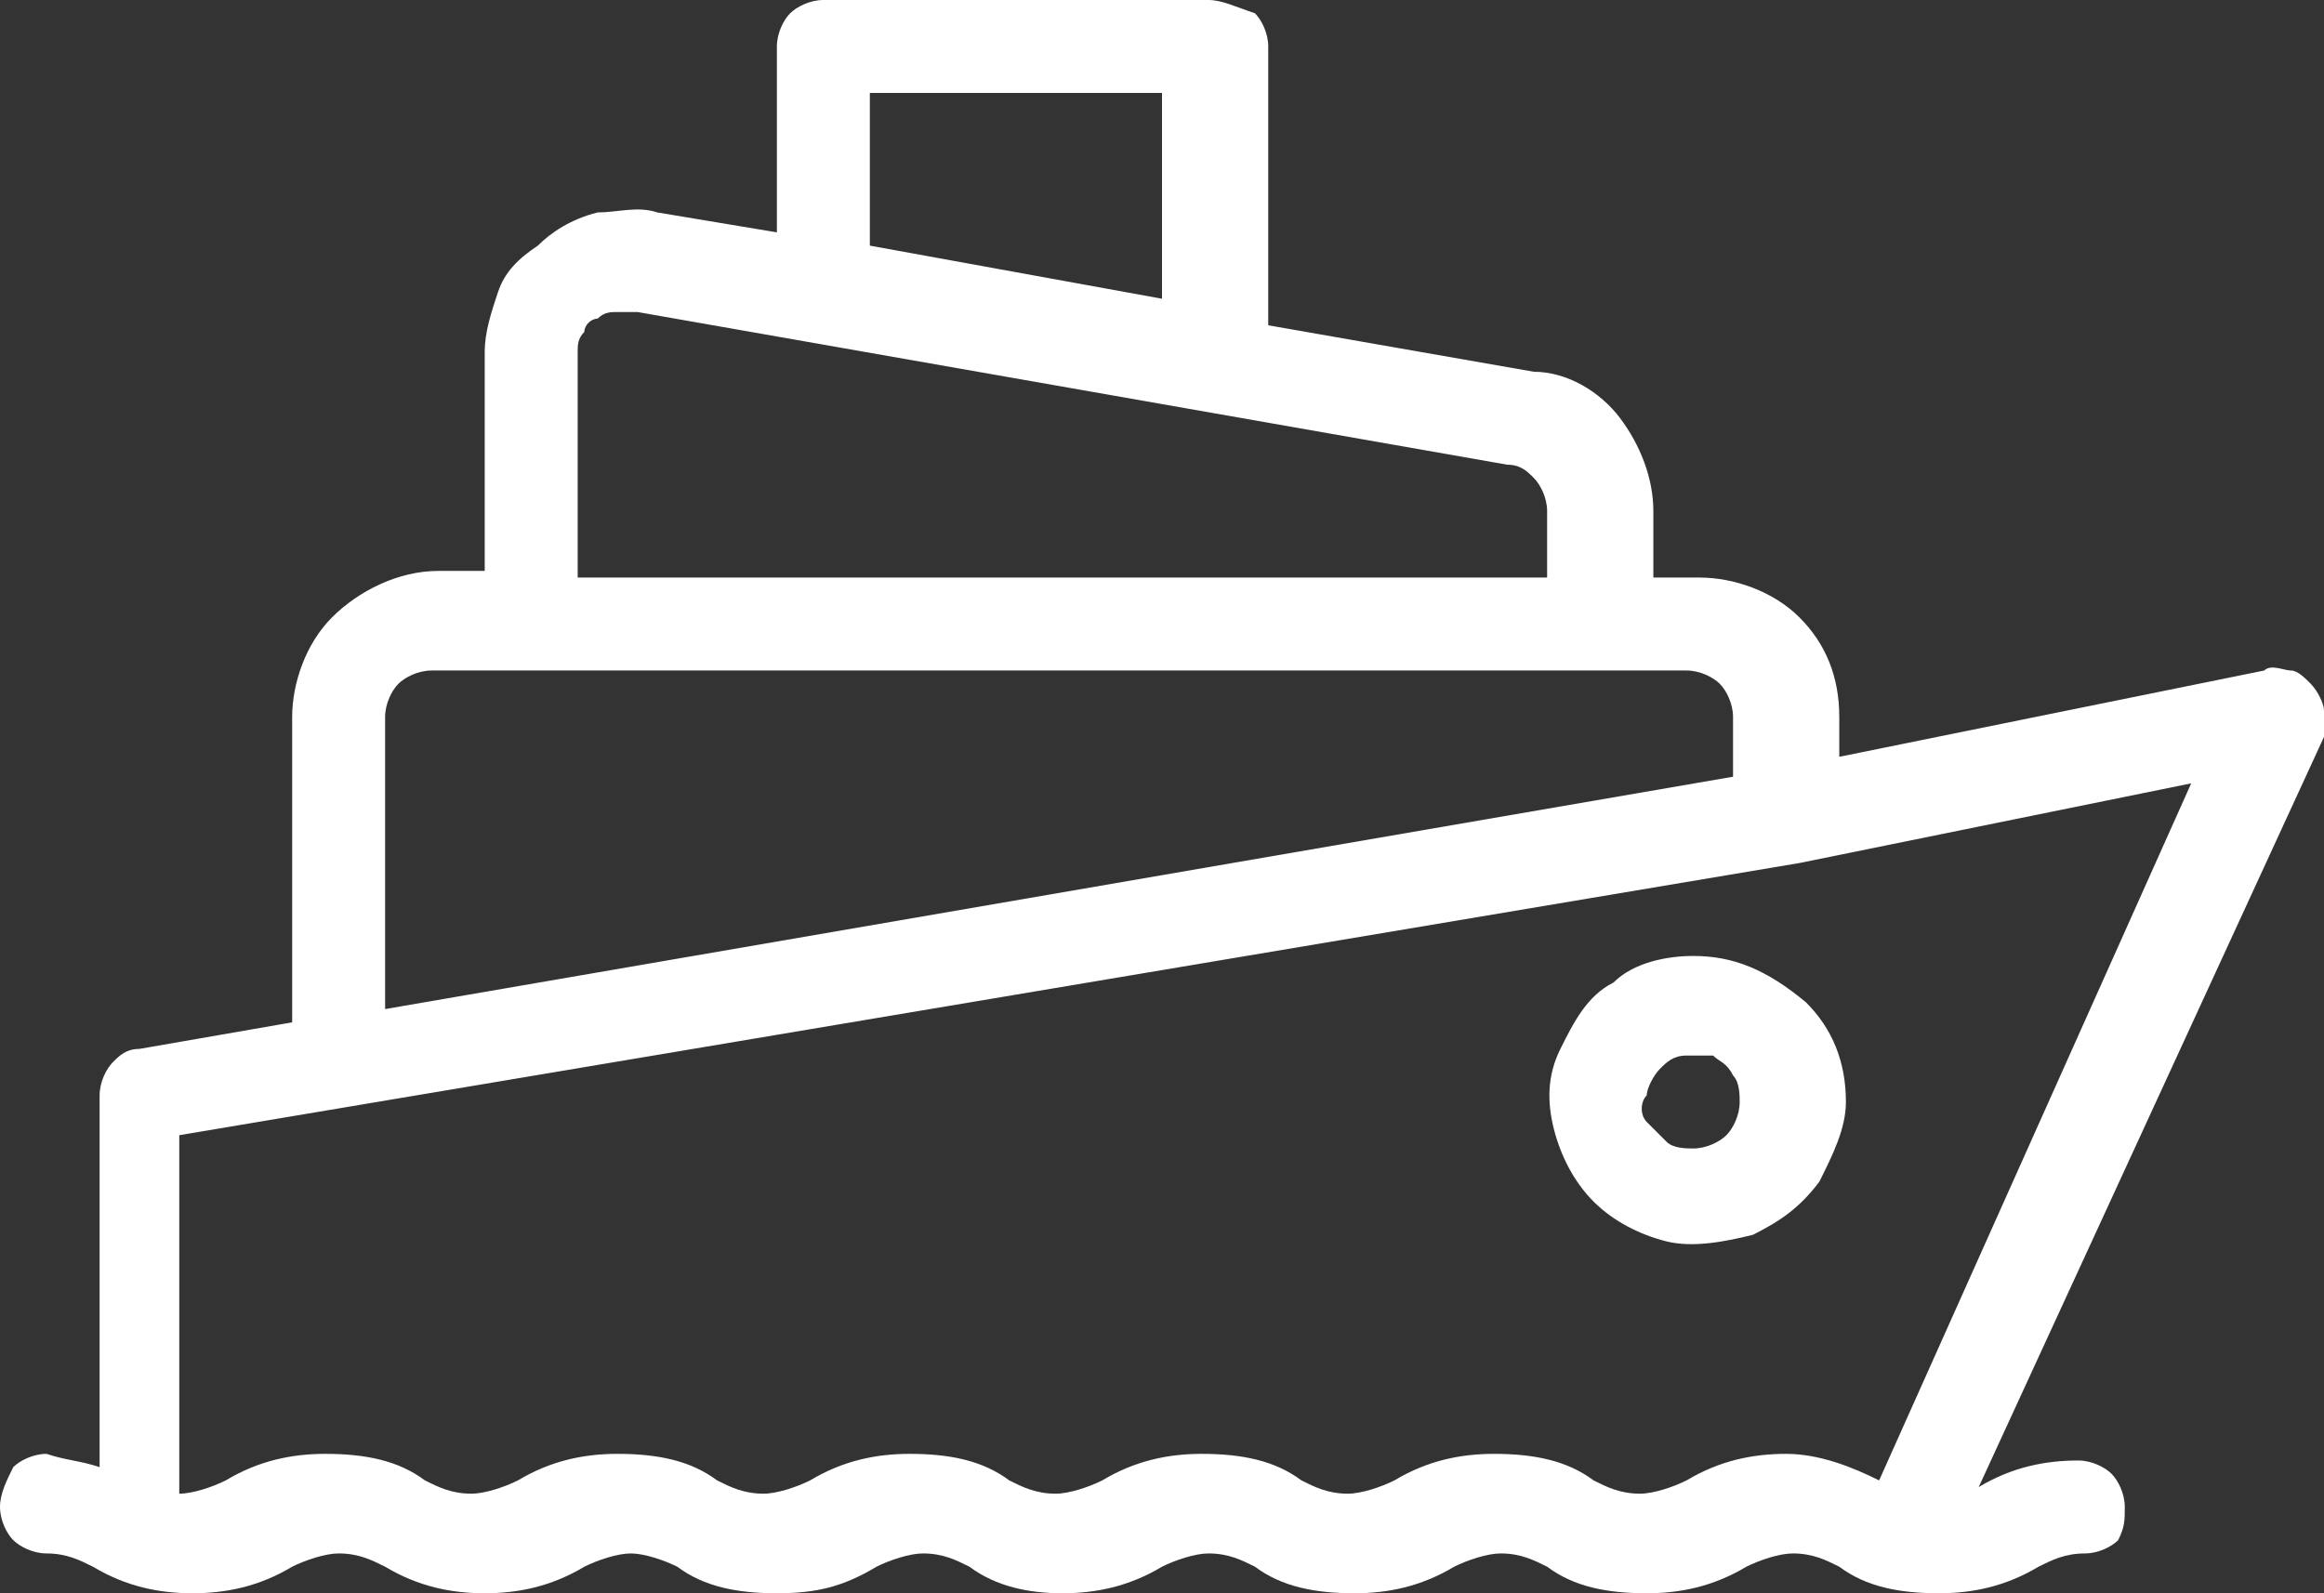 <?xml version="1.0" encoding="utf-8"?>
<!-- Generator: Adobe Illustrator 27.0.0, SVG Export Plug-In . SVG Version: 6.00 Build 0)  -->
<svg version="1.1" id="Layer_1" xmlns="http://www.w3.org/2000/svg" xmlns:xlink="http://www.w3.org/1999/xlink" x="0px" y="0px"
	 viewBox="0 0 35 24" style="enable-background:new 0 0 35 24;" xml:space="preserve">
<rect x="0" y="0" width="35" height="24" fill="#333333" stroke="none"/>
<style type="text/css">
	.st0{fill:#FFFFFF;}
</style>
<path class="st0" d="M25.5,14.4c-0.4,0-0.9,0.1-1.2,0.4c-0.4,0.2-0.6,0.6-0.8,1c-0.2,0.4-0.2,0.8-0.1,1.2c0.1,0.4,0.3,0.8,0.6,1.1
	c0.3,0.3,0.7,0.5,1.1,0.6c0.4,0.1,0.9,0,1.3-0.1c0.4-0.2,0.7-0.4,1-0.8c0.2-0.4,0.4-0.8,0.4-1.2c0-0.6-0.2-1.1-0.6-1.5
	C26.6,14.6,26.1,14.4,25.5,14.4z M25.5,17.3c-0.1,0-0.3,0-0.4-0.1c-0.1-0.1-0.2-0.2-0.3-0.3s-0.1-0.3,0-0.4c0-0.1,0.1-0.3,0.2-0.4
	c0.1-0.1,0.2-0.2,0.4-0.2c0.1,0,0.3,0,0.4,0c0.1,0.1,0.2,0.1,0.3,0.3c0.1,0.1,0.1,0.3,0.1,0.4c0,0.2-0.1,0.4-0.2,0.5
	C25.9,17.2,25.7,17.3,25.5,17.3z M34.8,10.3c-0.1-0.1-0.2-0.2-0.3-0.2c-0.1,0-0.3-0.1-0.4,0l-6.4,1.3v-0.6c0-0.6-0.2-1.1-0.6-1.5
	s-1-0.6-1.5-0.6h-0.7v-1c0-0.5-0.2-1-0.5-1.4c-0.3-0.4-0.8-0.7-1.3-0.7l-4-0.7V0.7c0-0.2-0.1-0.4-0.2-0.5C18.6,0.1,18.4,0,18.2,0
	h-5.8c-0.2,0-0.4,0.1-0.5,0.2c-0.1,0.1-0.2,0.3-0.2,0.5v2.8L9.9,3.2c-0.3-0.1-0.6,0-0.9,0C8.6,3.3,8.3,3.5,8.1,3.7
	C7.8,3.9,7.6,4.1,7.5,4.4C7.4,4.7,7.3,5,7.3,5.3v3.3H6.6C6,8.6,5.4,8.9,5,9.3c-0.4,0.4-0.6,1-0.6,1.5v4.6l-2.3,0.4
	c-0.2,0-0.3,0.1-0.4,0.2c-0.1,0.1-0.2,0.3-0.2,0.5v5.6C1.2,22,1,22,0.7,21.9c-0.2,0-0.4,0.1-0.5,0.2C0.1,22.3,0,22.5,0,22.7
	c0,0.2,0.1,0.4,0.2,0.5c0.1,0.1,0.3,0.2,0.5,0.2c0.3,0,0.5,0.1,0.7,0.2C1.9,23.9,2.4,24,2.9,24c0.5,0,1-0.1,1.5-0.4
	c0.2-0.1,0.5-0.2,0.7-0.2c0.3,0,0.5,0.1,0.7,0.2C6.3,23.9,6.8,24,7.3,24c0.5,0,1-0.1,1.5-0.4c0.2-0.1,0.5-0.2,0.7-0.2
	s0.5,0.1,0.7,0.2c0.4,0.3,0.9,0.4,1.5,0.4s1-0.1,1.5-0.4c0.2-0.1,0.5-0.2,0.7-0.2c0.3,0,0.5,0.1,0.7,0.2C15,23.9,15.5,24,16,24
	c0.5,0,1-0.1,1.5-0.4c0.2-0.1,0.5-0.2,0.7-0.2c0.3,0,0.5,0.1,0.7,0.2c0.4,0.3,0.9,0.4,1.5,0.4c0.5,0,1-0.1,1.5-0.4
	c0.2-0.1,0.5-0.2,0.7-0.2c0.3,0,0.5,0.1,0.7,0.2c0.4,0.3,0.9,0.4,1.5,0.4c0.5,0,1-0.1,1.5-0.4c0.2-0.1,0.5-0.2,0.7-0.2
	c0.3,0,0.5,0.1,0.7,0.2c0.4,0.3,0.9,0.4,1.5,0.4c0.5,0,1-0.1,1.5-0.4c0.2-0.1,0.4-0.2,0.7-0.2c0.2,0,0.4-0.1,0.5-0.2
	C32,23,32,22.9,32,22.7c0-0.2-0.1-0.4-0.2-0.5c-0.1-0.1-0.3-0.2-0.5-0.2c-0.5,0-1,0.1-1.5,0.4L35,11.1c0-0.1,0.1-0.3,0-0.4
	C35,10.6,34.9,10.4,34.8,10.3z M13.1,1.4h4.4v3.1l-4.4-0.8V1.4z M8.7,5.3c0-0.1,0-0.2,0.1-0.3c0-0.1,0.1-0.2,0.2-0.2
	c0.1-0.1,0.2-0.1,0.3-0.1s0.2,0,0.3,0L22.7,7c0.2,0,0.3,0.1,0.4,0.2c0.1,0.1,0.2,0.3,0.2,0.5v1H8.7V5.3z M5.8,10.8
	c0-0.2,0.1-0.4,0.2-0.5s0.3-0.2,0.5-0.2h18.9c0.2,0,0.4,0.1,0.5,0.2c0.1,0.1,0.2,0.3,0.2,0.5v0.9L5.8,15.2V10.8z M28.3,22.3
	c-0.4-0.2-0.9-0.4-1.4-0.4c-0.5,0-1,0.1-1.5,0.4c-0.2,0.1-0.5,0.2-0.7,0.2c-0.3,0-0.5-0.1-0.7-0.2c-0.4-0.3-0.9-0.4-1.5-0.4
	c-0.5,0-1,0.1-1.5,0.4c-0.2,0.1-0.5,0.2-0.7,0.2c-0.3,0-0.5-0.1-0.7-0.2c-0.4-0.3-0.9-0.4-1.5-0.4c-0.5,0-1,0.1-1.5,0.4
	c-0.2,0.1-0.5,0.2-0.7,0.2c-0.3,0-0.5-0.1-0.7-0.2c-0.4-0.3-0.9-0.4-1.5-0.4c-0.5,0-1,0.1-1.5,0.4c-0.2,0.1-0.5,0.2-0.7,0.2
	c-0.3,0-0.5-0.1-0.7-0.2c-0.4-0.3-0.9-0.4-1.5-0.4c-0.5,0-1,0.1-1.5,0.4c-0.2,0.1-0.5,0.2-0.7,0.2c-0.3,0-0.5-0.1-0.7-0.2
	c-0.4-0.3-0.9-0.4-1.5-0.4c-0.5,0-1,0.1-1.5,0.4c-0.2,0.1-0.5,0.2-0.7,0.2v-5.4L27.1,13l5.9-1.2L28.3,22.3z"/>
</svg>
